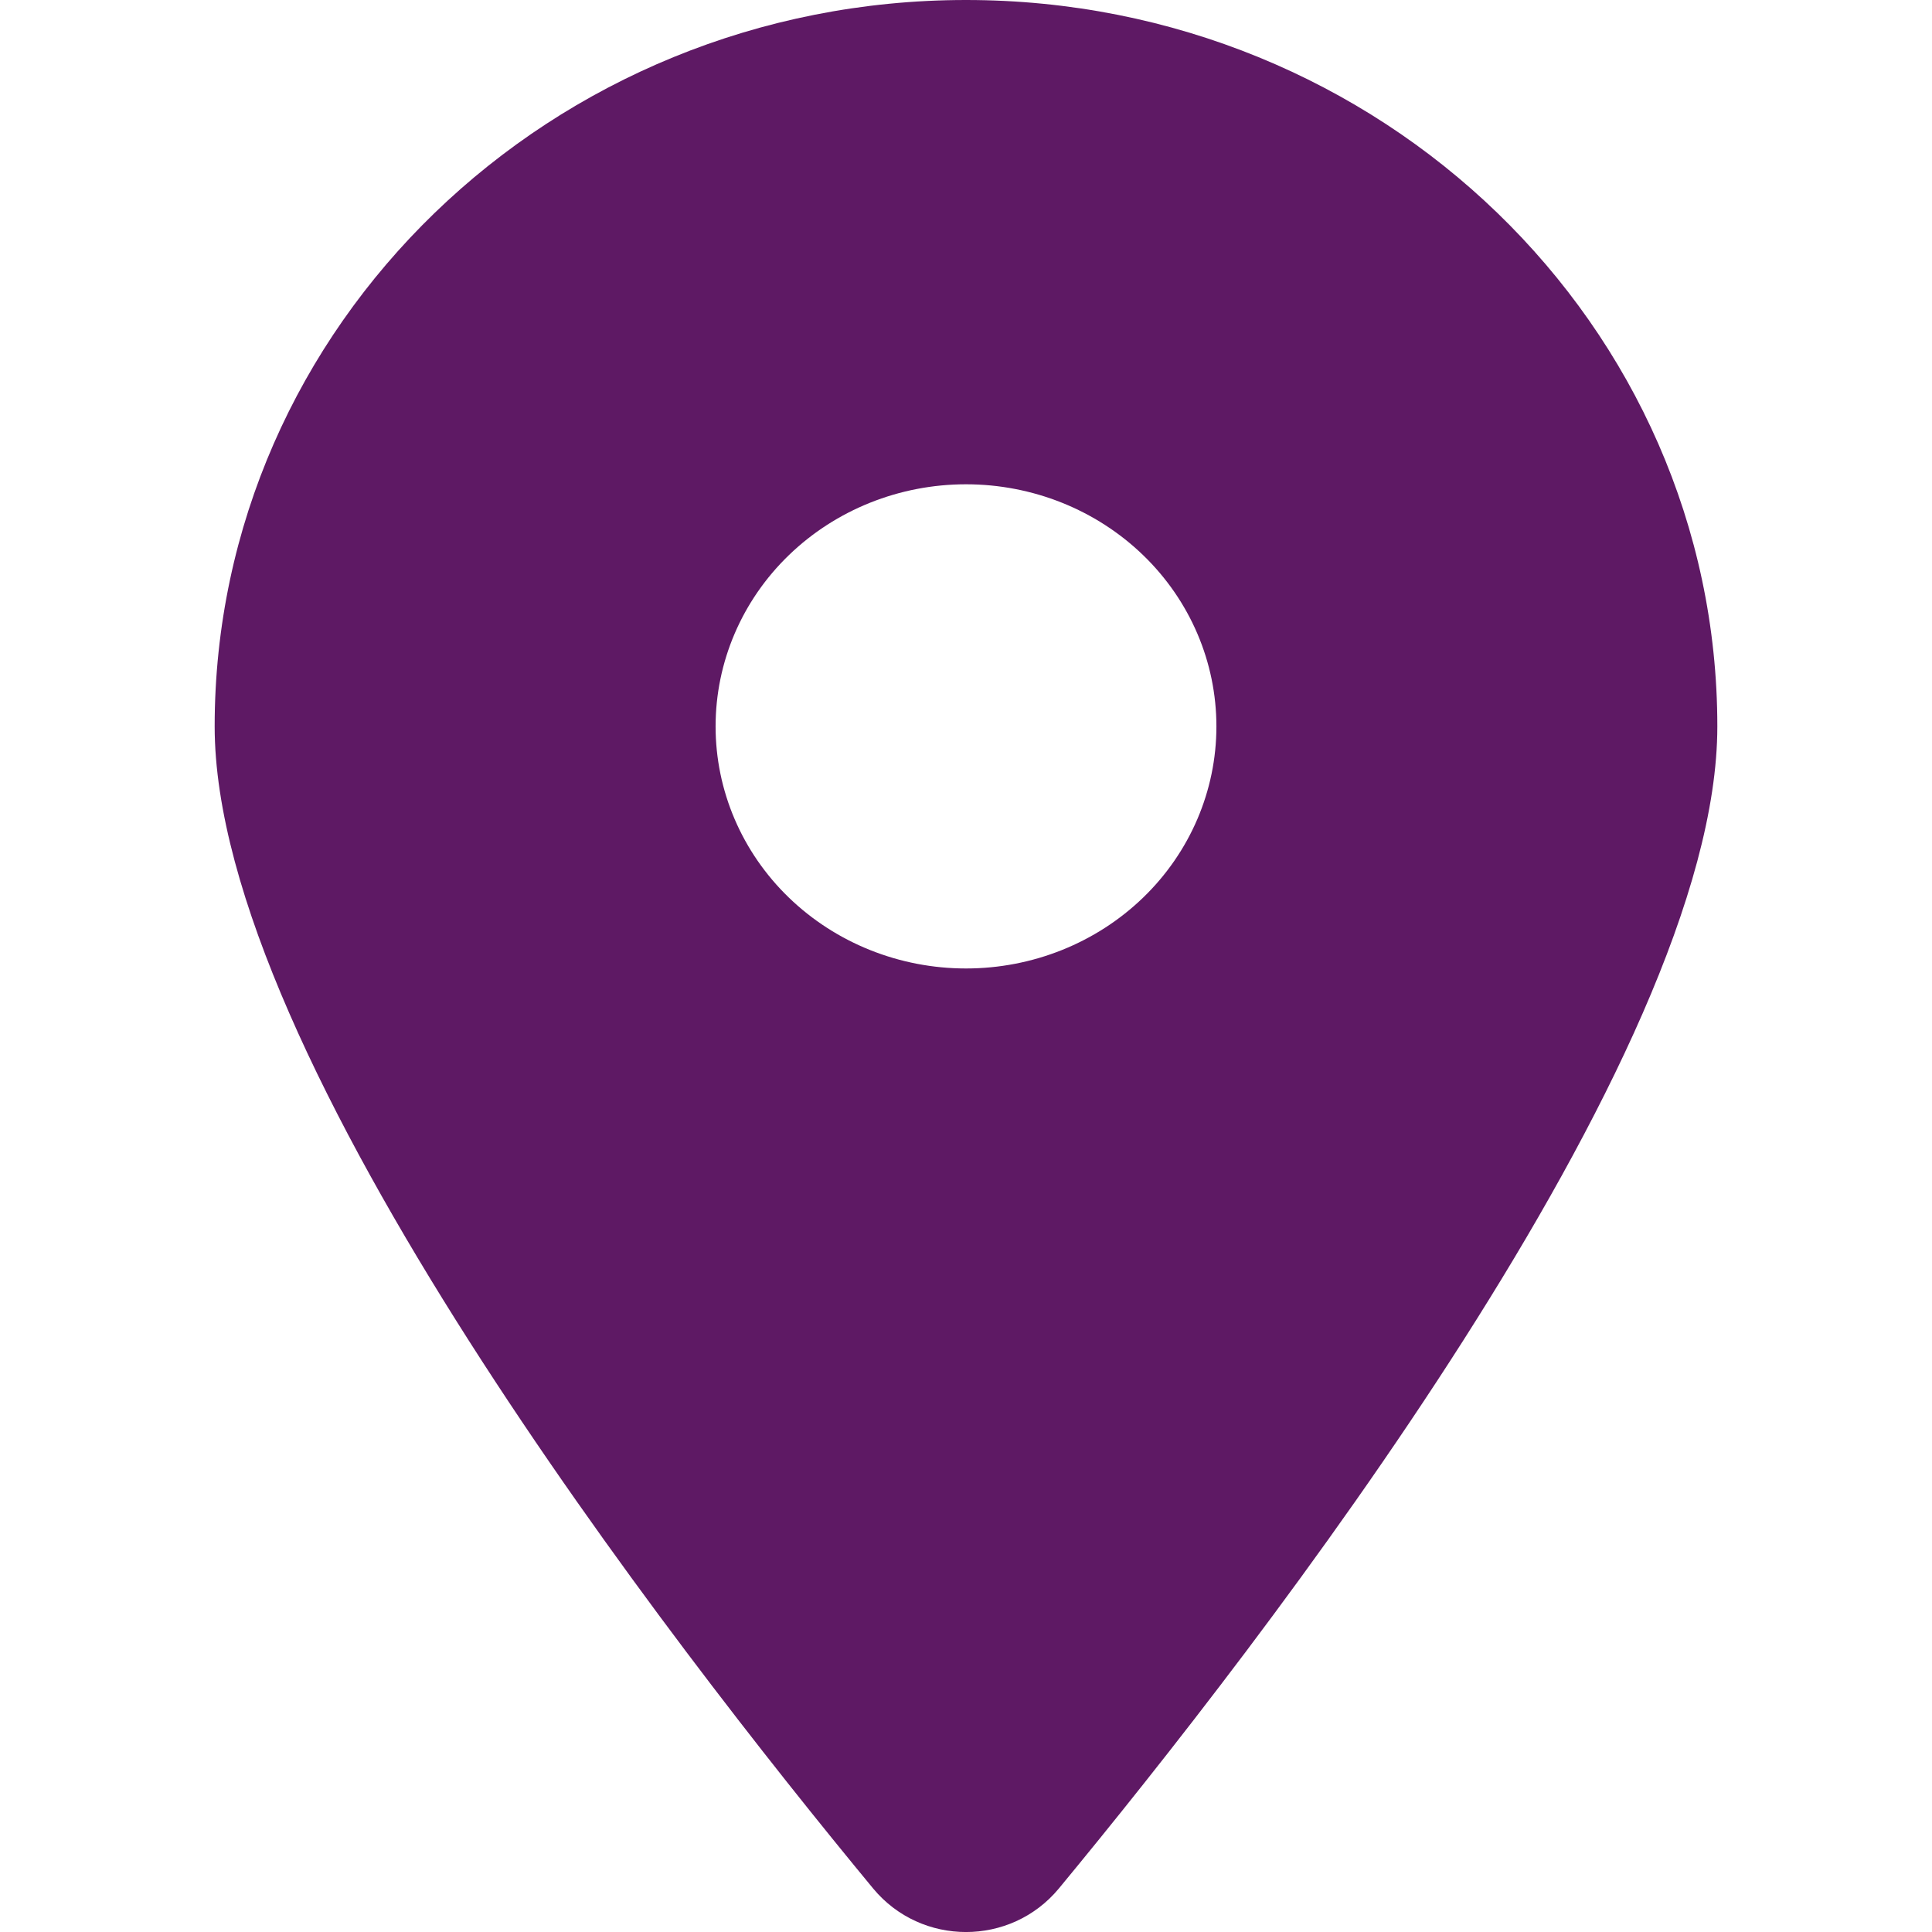 <svg width="18" height="18" viewBox="0 0 18 18" fill="none" xmlns="http://www.w3.org/2000/svg">
<path d="M9.864 17.596C11.734 15.333 16 9.848 16 6.768C16 3.031 12.865 0 9 0C5.135 0 2 3.031 2 6.768C2 9.848 6.266 15.333 8.136 17.596C8.584 18.135 9.416 18.135 9.864 17.596ZM9 4.512C9.619 4.512 10.212 4.749 10.65 5.172C11.088 5.595 11.333 6.169 11.333 6.768C11.333 7.366 11.088 7.94 10.65 8.363C10.212 8.786 9.619 9.023 9 9.023C8.381 9.023 7.788 8.786 7.35 8.363C6.912 7.94 6.667 7.366 6.667 6.768C6.667 6.169 6.912 5.595 7.35 5.172C7.788 4.749 8.381 4.512 9 4.512Z" fill="#5E1964"/>
</svg>
